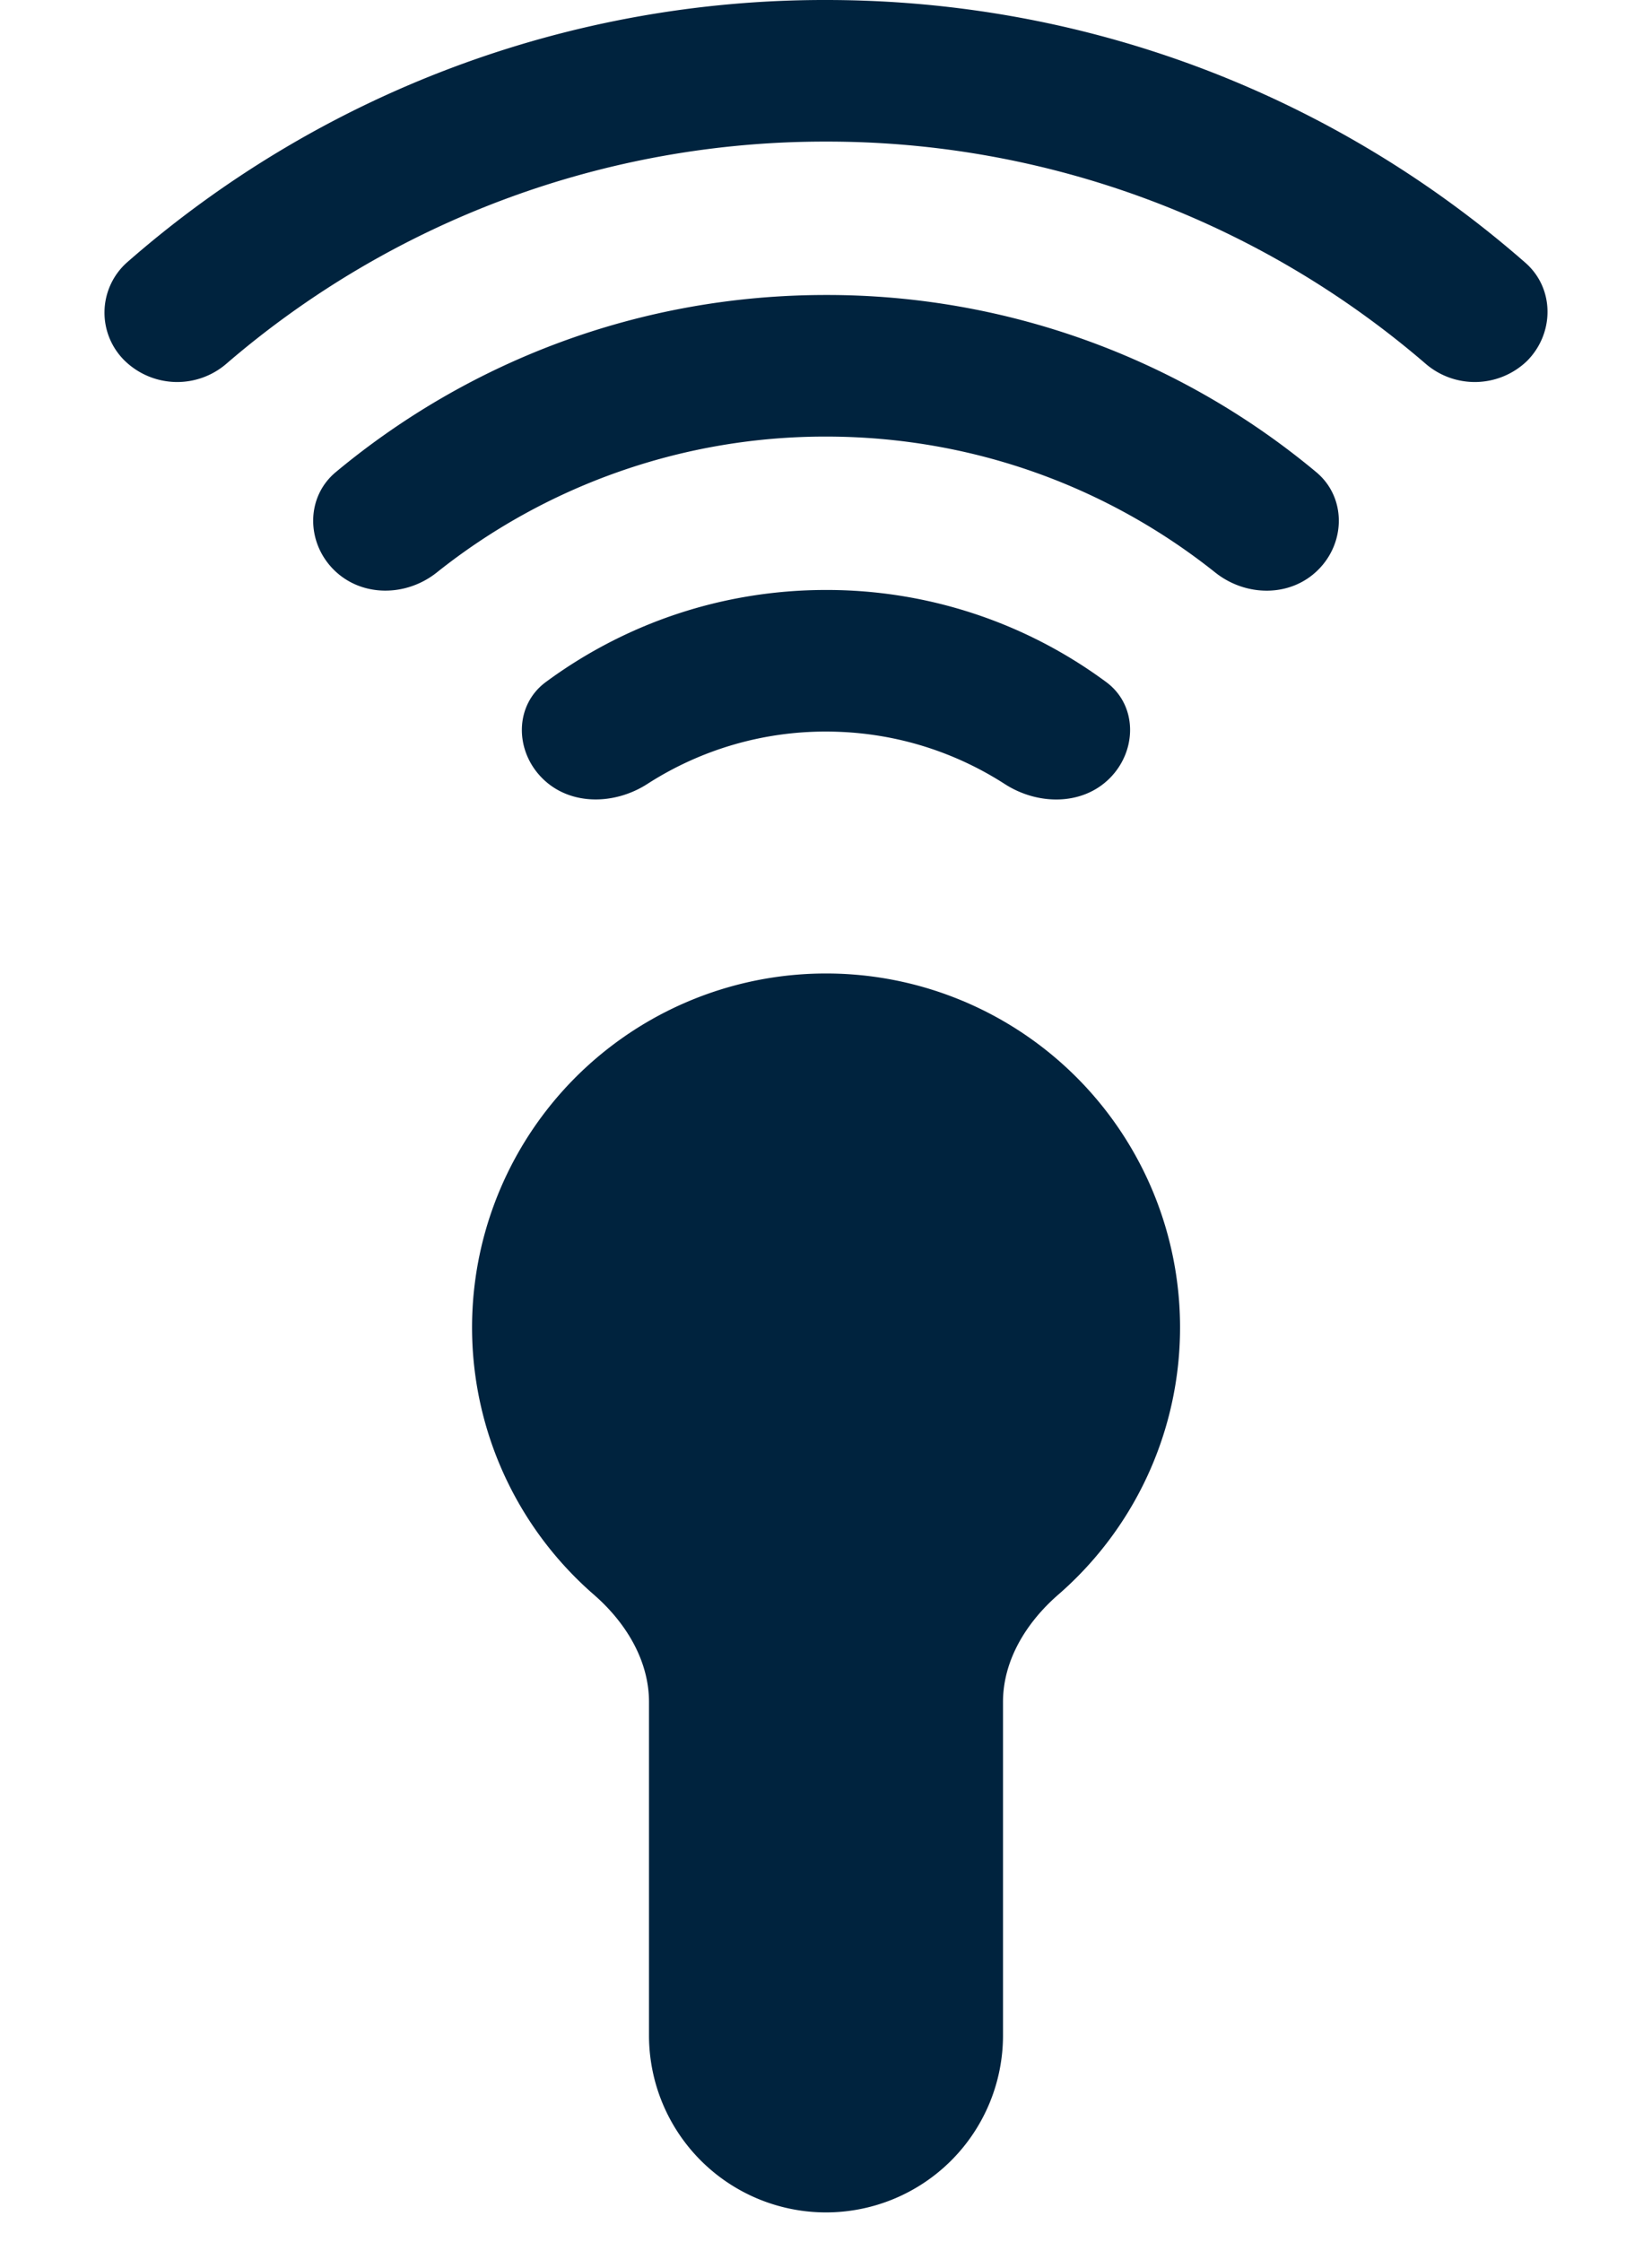 <svg width="14" height="19" fill="none" xmlns="http://www.w3.org/2000/svg"><path fill-rule="evenodd" clip-rule="evenodd" d="M8.5 14.425c0-.357.2-.677.469-.911a3 3 0 1 0-3.937 0c.269.234.468.555.468.911v2.825a1.5 1.5 0 0 0 3 0v-2.825ZM1.06 3.06a.57.57 0 0 1 .014-.834A8.966 8.966 0 0 1 7 0c2.27 0 4.343.84 5.926 2.226.25.218.248.6.014.834a.638.638 0 0 1-.865.017A7.77 7.77 0 0 0 7 1.2a7.77 7.77 0 0 0-5.075 1.877.638.638 0 0 1-.865-.017Zm10.112 1.768c.234-.234.236-.617-.019-.828A6.473 6.473 0 0 0 7 2.5c-1.58 0-3.027.563-4.153 1.5-.255.211-.253.594-.019.828.234.234.612.231.872.025A5.278 5.278 0 0 1 7 3.7c1.248 0 2.395.431 3.3 1.153.26.206.638.21.872-.025ZM9.404 6.596c.234-.234.237-.619-.03-.816A3.982 3.982 0 0 0 7 5c-.889 0-1.71.29-2.374.78-.267.197-.265.582-.03.816.234.234.612.227.89.048A2.787 2.787 0 0 1 7 6.2c.558 0 1.077.163 1.514.444.278.18.656.186.89-.048Z" fill="#00233E"/></svg>